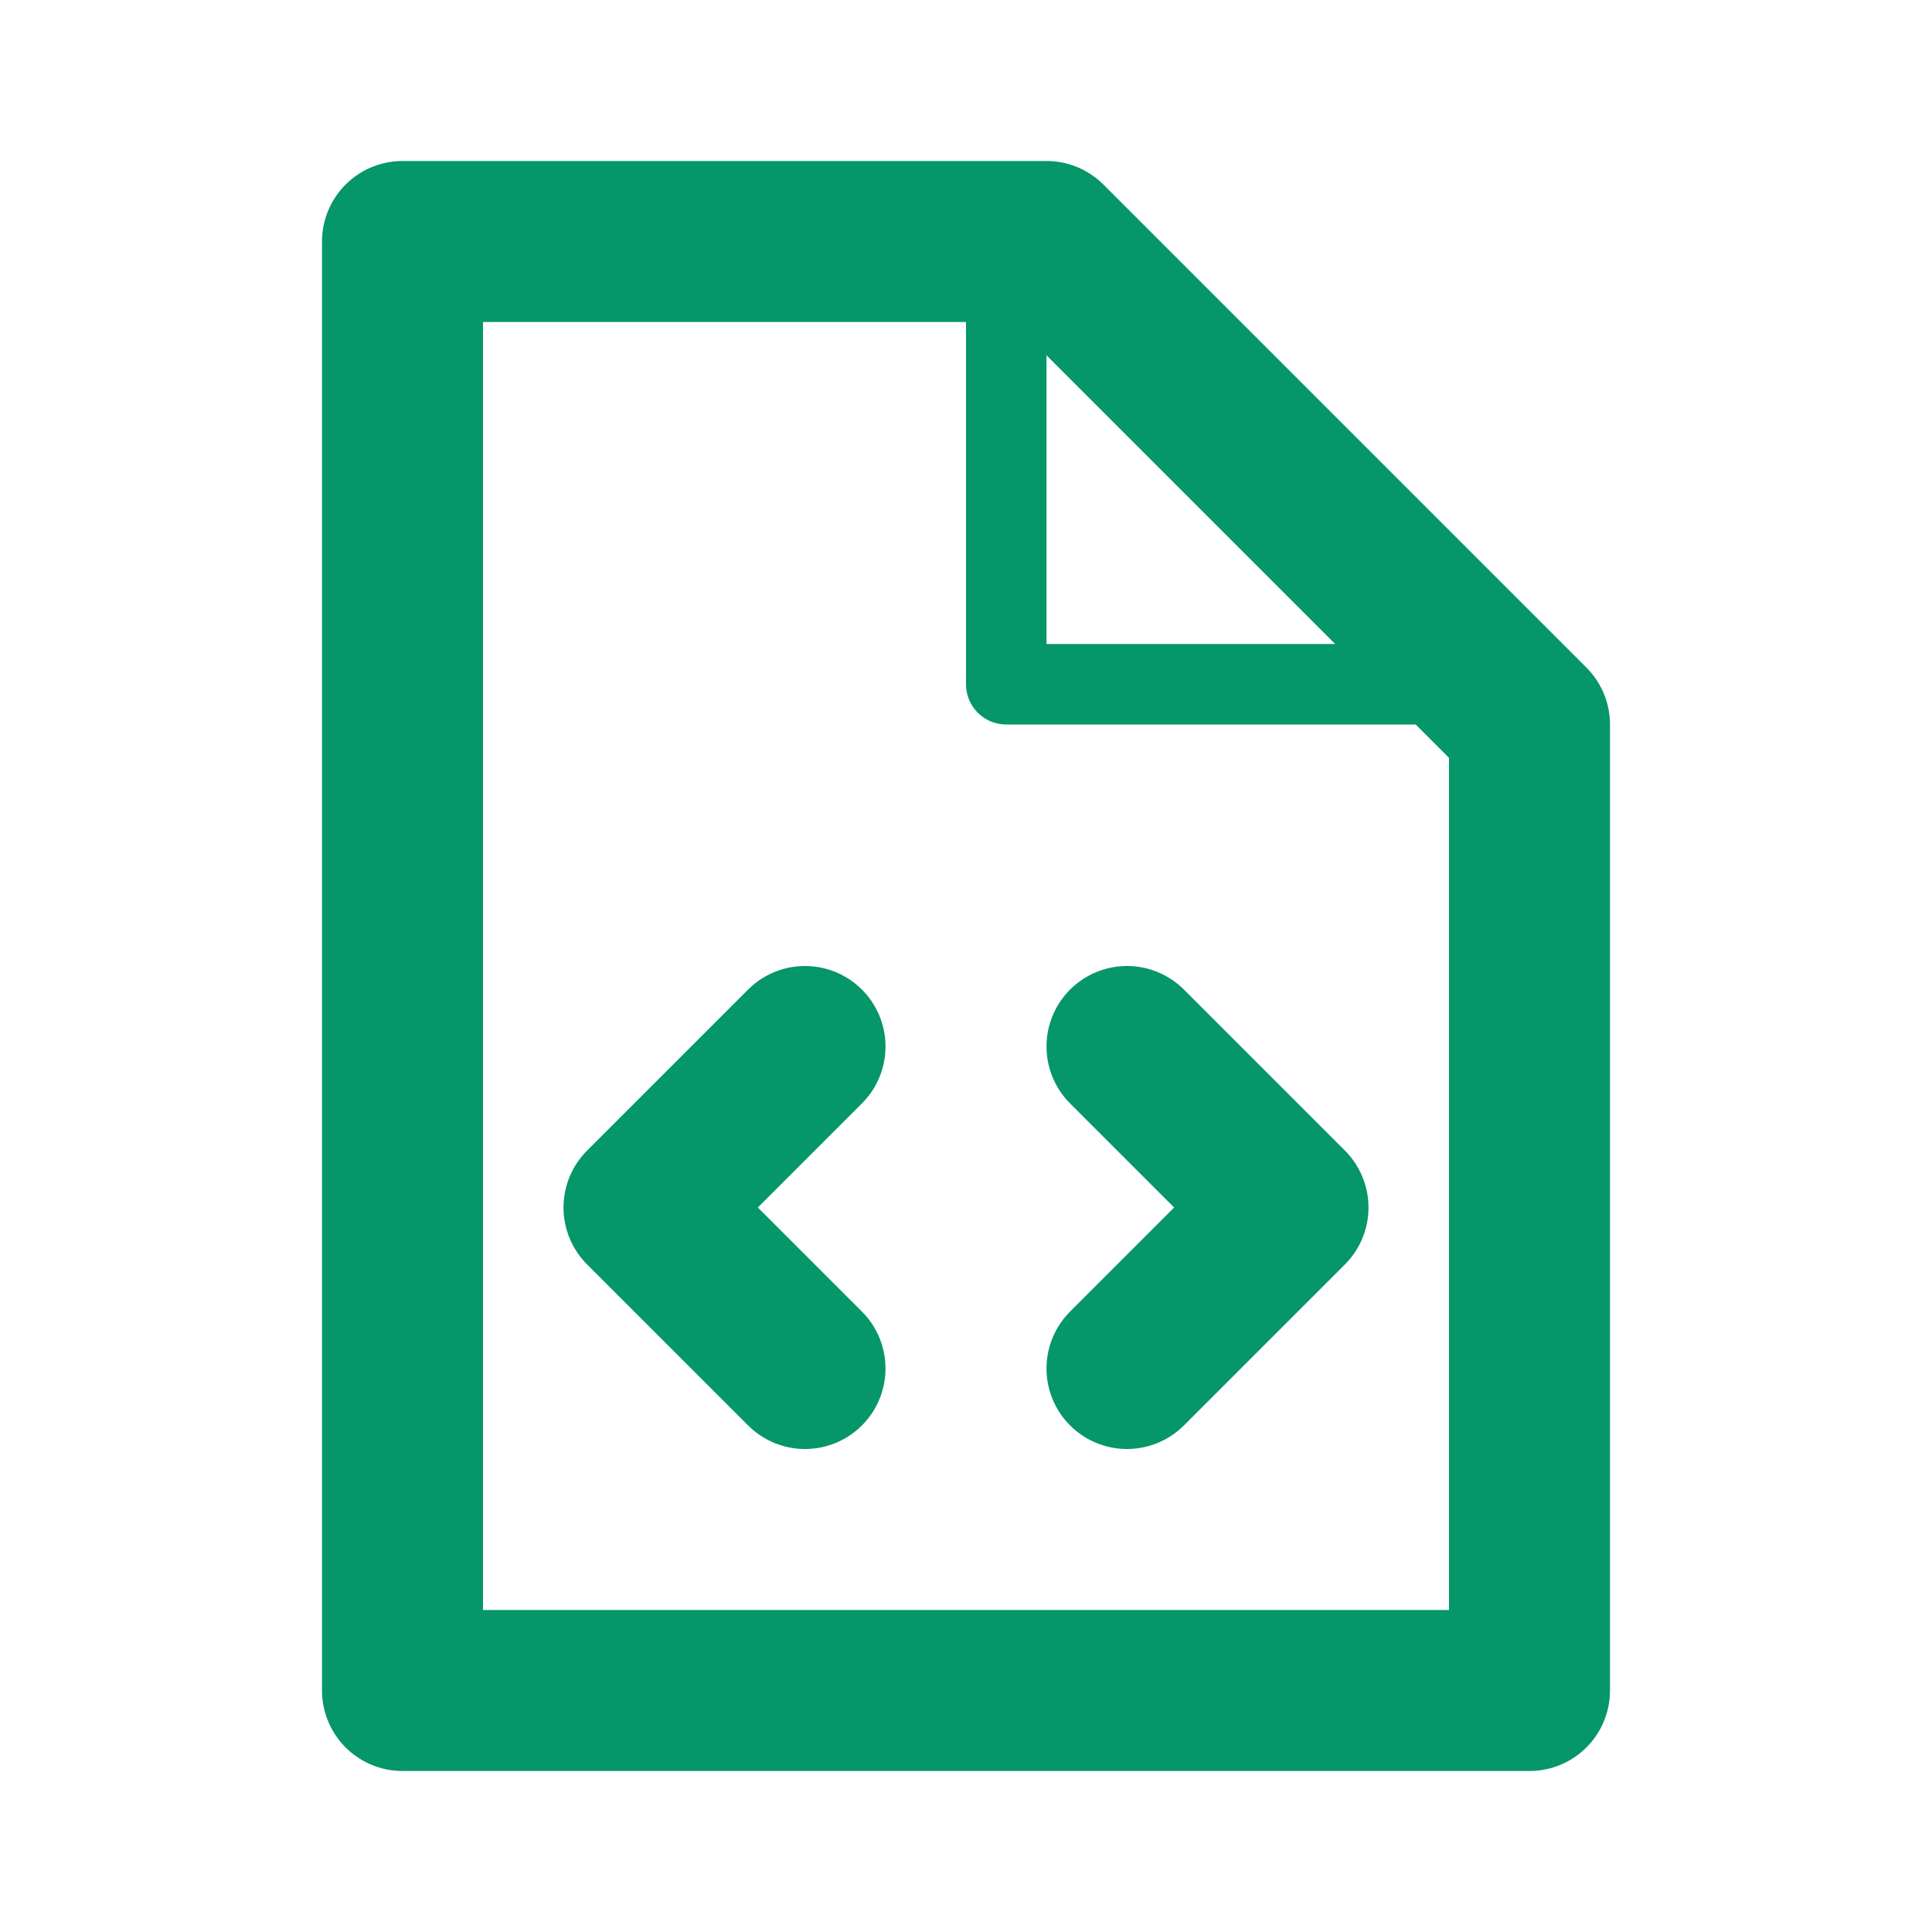 <svg xmlns="http://www.w3.org/2000/svg" width="1em" height="1em" viewBox="0 0 24 24">
	<g fill="none" stroke="#059669" stroke-linecap="round" stroke-linejoin="round">
		<path stroke-width="2" d="M13 3L19 9V21H5V3H13" />
		<path d="M12.5 3V8.5H19" />
		<g stroke-dasharray="8" stroke-dashoffset="8" stroke-width="2">
			<path d="M10 13L8 15L10 17" stroke-dashoffset="0" />
			<path d="M14 13L16 15L14 17" stroke-dashoffset="0" />
		</g>
	</g>
</svg>
